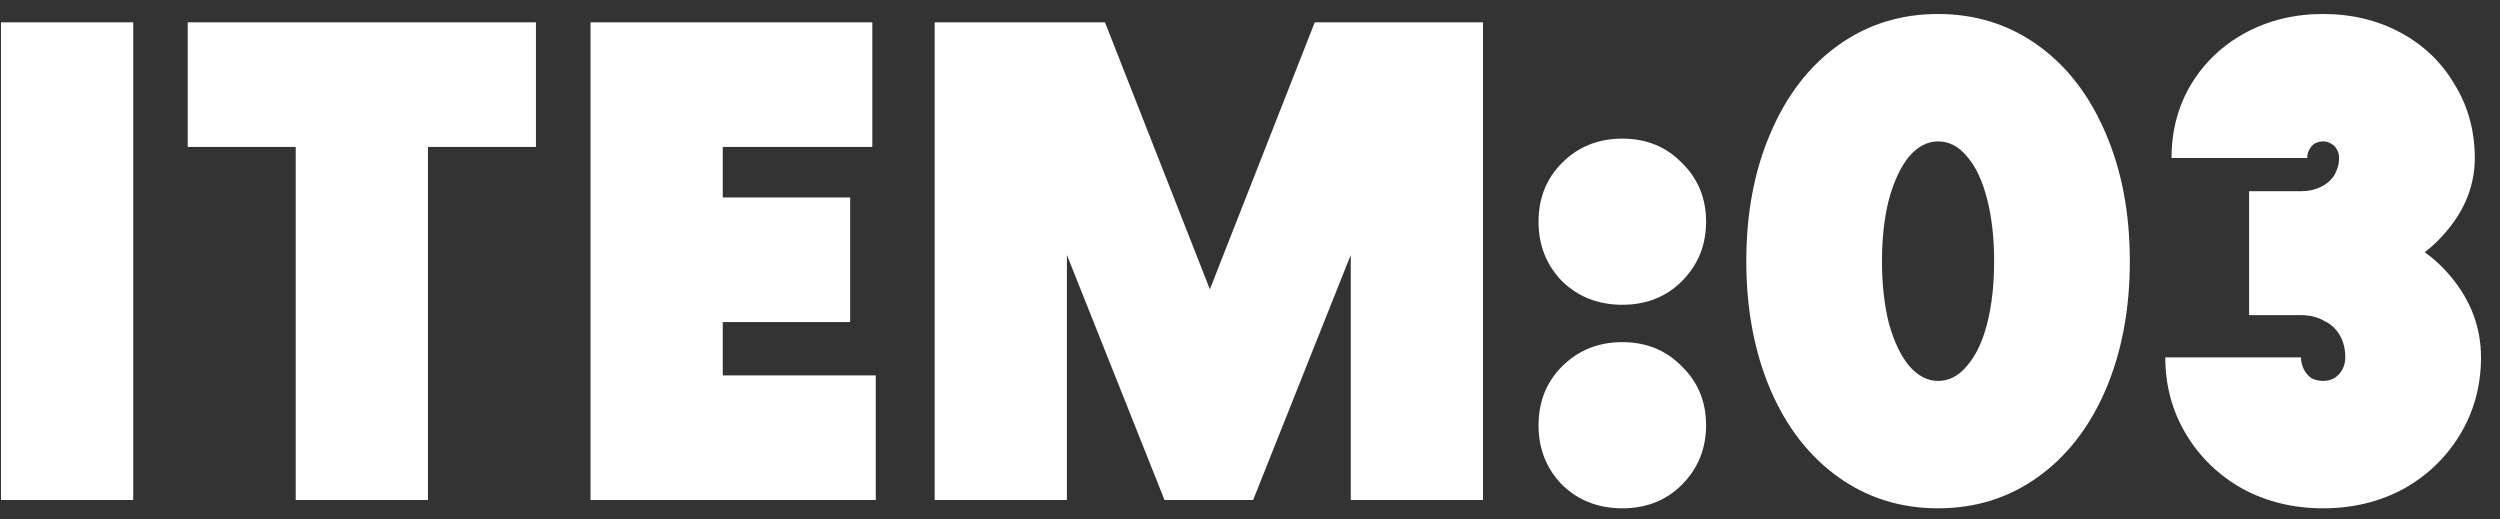 <svg width="130" height="27" viewBox="0 0 130 27" fill="none" xmlns="http://www.w3.org/2000/svg">
<rect x="0" y="0" width="130" height="27" fill="#333333" stroke="none"/>
<path d="M0.052 1.16H6.928V26H0.052V1.16ZM15.377 4.76H22.253V26H15.377V4.76ZM9.761 1.16H27.869V7.64H9.761V1.16ZM30.708 1.16H37.584V26H30.708V1.16ZM35.388 19.52H45.54V26H35.388V19.52ZM35.388 10.268H44.208V16.748H35.388V10.268ZM35.388 1.16H45.36V7.64H35.388V1.16ZM48.603 1.16H57.459L63.795 17.288H62.031L68.367 1.16H77.115V26H70.239V8.828H72.003L65.163 26H60.555L53.715 8.828H55.479V26H48.603V1.16ZM84.36 15.848C83.112 15.848 82.068 15.44 81.228 14.624C80.412 13.784 80.004 12.752 80.004 11.528C80.004 10.304 80.412 9.284 81.228 8.468C82.068 7.628 83.112 7.208 84.36 7.208C85.608 7.208 86.64 7.628 87.456 8.468C88.296 9.284 88.716 10.304 88.716 11.528C88.716 12.752 88.296 13.784 87.456 14.624C86.64 15.44 85.608 15.848 84.36 15.848ZM84.36 26.432C83.112 26.432 82.068 26.024 81.228 25.208C80.412 24.368 80.004 23.336 80.004 22.112C80.004 20.888 80.412 19.868 81.228 19.052C82.068 18.212 83.112 17.792 84.36 17.792C85.608 17.792 86.64 18.212 87.456 19.052C88.296 19.868 88.716 20.888 88.716 22.112C88.716 23.336 88.296 24.368 87.456 25.208C86.64 26.024 85.608 26.432 84.36 26.432ZM100.779 26.432C98.835 26.432 97.107 25.892 95.595 24.812C94.083 23.732 92.907 22.22 92.067 20.276C91.227 18.308 90.807 16.076 90.807 13.58C90.807 11.084 91.227 8.864 92.067 6.92C92.907 4.952 94.083 3.428 95.595 2.348C97.107 1.268 98.835 0.728 100.779 0.728C102.723 0.728 104.451 1.268 105.963 2.348C107.475 3.428 108.651 4.952 109.491 6.92C110.331 8.864 110.751 11.084 110.751 13.58C110.751 16.076 110.331 18.308 109.491 20.276C108.651 22.22 107.475 23.732 105.963 24.812C104.451 25.892 102.723 26.432 100.779 26.432ZM100.779 19.808C101.355 19.808 101.859 19.544 102.291 19.016C102.747 18.488 103.095 17.756 103.335 16.82C103.575 15.86 103.695 14.78 103.695 13.58C103.695 12.38 103.575 11.312 103.335 10.376C103.095 9.416 102.747 8.672 102.291 8.144C101.859 7.616 101.355 7.352 100.779 7.352C100.227 7.352 99.723 7.616 99.267 8.144C98.835 8.672 98.487 9.416 98.223 10.376C97.983 11.312 97.863 12.38 97.863 13.58C97.863 14.78 97.983 15.86 98.223 16.82C98.487 17.756 98.835 18.488 99.267 19.016C99.723 19.544 100.227 19.808 100.779 19.808ZM120.804 26.432C119.268 26.432 117.876 26.096 116.628 25.424C115.38 24.728 114.396 23.78 113.676 22.58C112.956 21.38 112.596 20.048 112.596 18.584H119.652C119.652 18.8 119.7 19.004 119.796 19.196C119.892 19.388 120.024 19.544 120.192 19.664C120.384 19.76 120.588 19.808 120.804 19.808C121.02 19.808 121.212 19.76 121.38 19.664C121.572 19.544 121.716 19.388 121.812 19.196C121.908 19.004 121.956 18.8 121.956 18.584C121.956 18.152 121.86 17.768 121.668 17.432C121.476 17.096 121.2 16.844 120.84 16.676C120.504 16.484 120.108 16.388 119.652 16.388H116.952V9.944H119.652C120.036 9.944 120.372 9.872 120.66 9.728C120.972 9.584 121.212 9.38 121.38 9.116C121.548 8.828 121.632 8.528 121.632 8.216C121.632 8.048 121.596 7.904 121.524 7.784C121.452 7.64 121.344 7.532 121.2 7.46C121.08 7.388 120.948 7.352 120.804 7.352C120.66 7.352 120.516 7.388 120.372 7.46C120.252 7.532 120.156 7.64 120.084 7.784C120.012 7.904 119.976 8.048 119.976 8.216H112.92C112.92 6.8 113.256 5.528 113.928 4.4C114.624 3.248 115.572 2.348 116.772 1.7C117.972 1.052 119.316 0.728 120.804 0.728C122.292 0.728 123.636 1.052 124.836 1.7C126.036 2.348 126.972 3.248 127.644 4.4C128.34 5.528 128.688 6.8 128.688 8.216C128.688 9.608 128.196 10.88 127.212 12.032C126.252 13.184 125.052 13.928 123.612 14.264V12.032C125.148 12.368 126.432 13.16 127.464 14.408C128.496 15.656 129.012 17.048 129.012 18.584C129.012 20.048 128.652 21.38 127.932 22.58C127.212 23.78 126.228 24.728 124.98 25.424C123.732 26.096 122.34 26.432 120.804 26.432Z" fill="white"/>
</svg>
